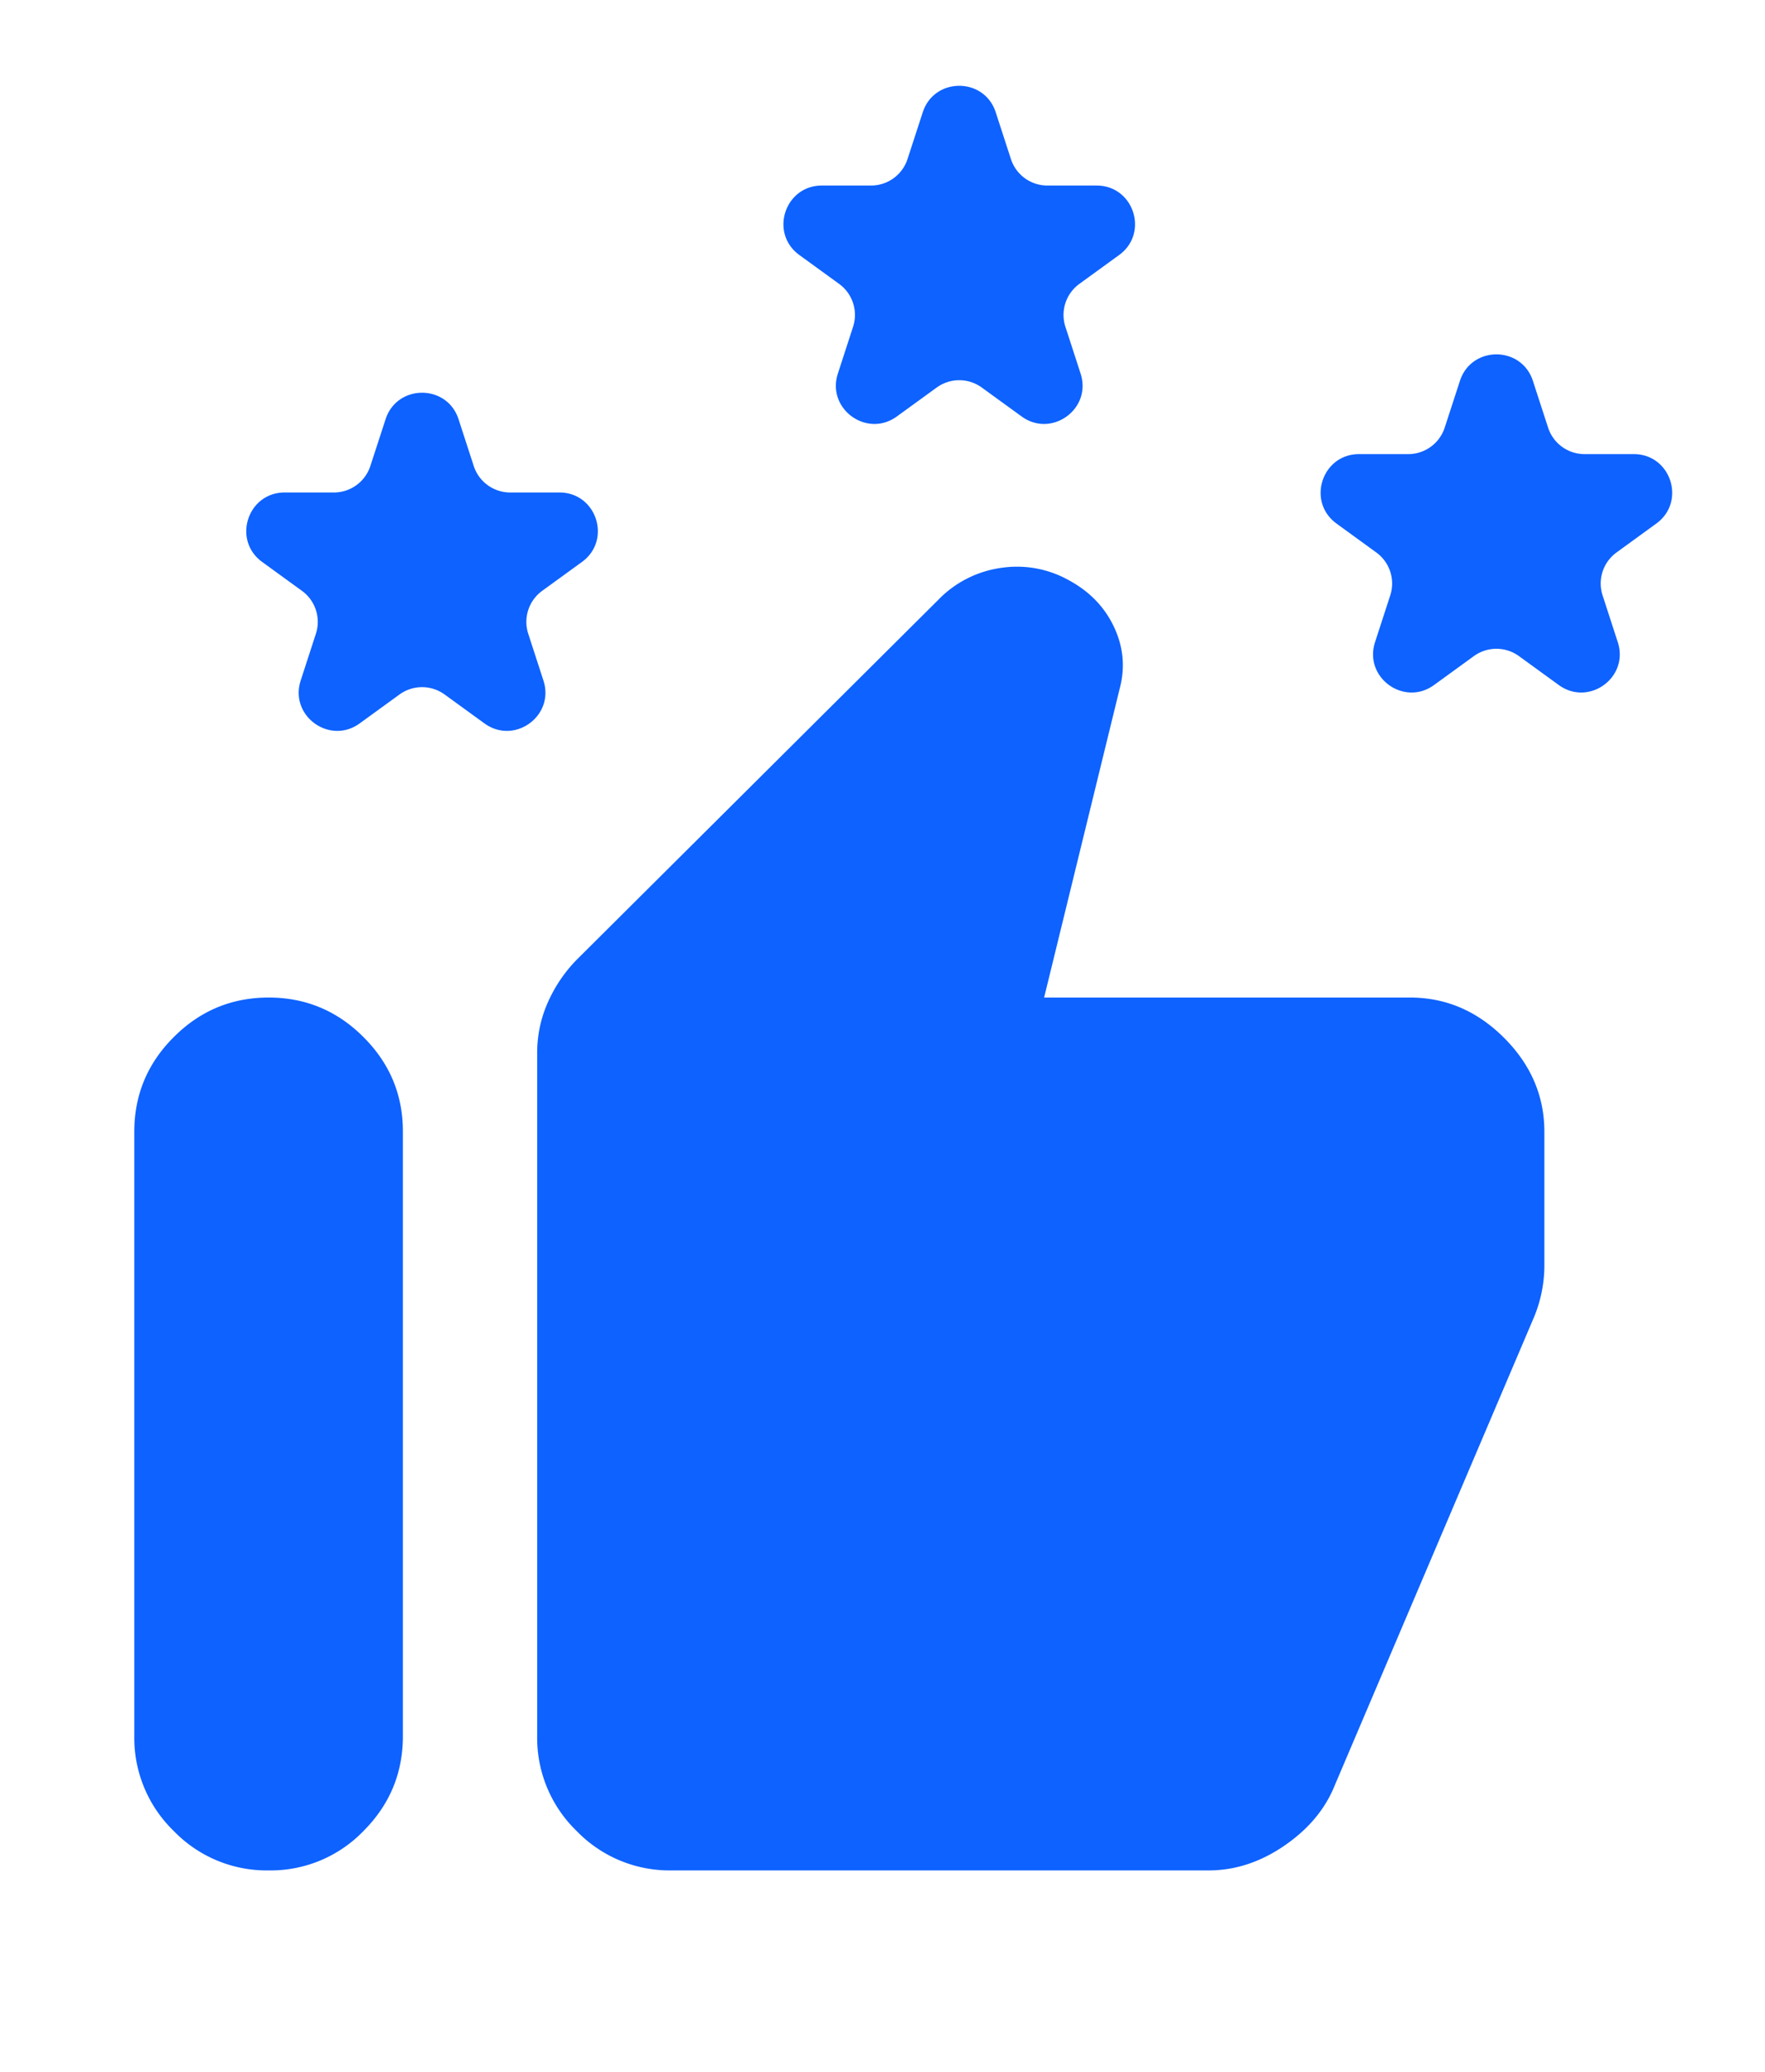 <svg xmlns="http://www.w3.org/2000/svg" width="46" height="54" fill="none" viewBox="0 0 46 54">
  <path fill="#0E62FF" d="M36.75 26c.933 0 1.75.35 2.45 1.05.7.7 1.05 1.517 1.05 2.45V33a3.528 3.528 0 0 1-.263 1.313l-5.25 12.337c-.262.583-.7 1.08-1.312 1.488-.612.408-1.254.612-1.925.612h-14a3.369 3.369 0 0 1-2.471-1.027A3.377 3.377 0 0 1 14 45.25V27.444c0-.467.095-.911.285-1.334.19-.422.445-.794.765-1.116l9.494-9.45a2.824 2.824 0 0 1 1.554-.744 2.761 2.761 0 0 1 1.727.306c.553.292.954.7 1.204 1.225.25.525.3 1.065.152 1.62L27.212 26h9.538ZM7 48.75a3.367 3.367 0 0 1-2.471-1.027A3.377 3.377 0 0 1 3.5 45.25V29.5c0-.962.343-1.786 1.029-2.47C5.215 26.343 6.039 26 7 26c.961-.001 1.786.342 2.473 1.03.687.686 1.03 1.51 1.027 2.47v15.75c0 .963-.342 1.787-1.027 2.473A3.362 3.362 0 0 1 7 48.75Zm3.049-37.823c.3-.921 1.603-.921 1.902 0l.396 1.219a1 1 0 0 0 .951.69h1.282c.968 0 1.371 1.24.588 1.81l-1.037.753a1 1 0 0 0-.364 1.118l.396 1.22c.3.92-.755 1.687-1.538 1.117l-1.037-.753a1 1 0 0 0-1.176 0l-1.037.753c-.783.57-1.838-.197-1.538-1.118l.396-1.219a1 1 0 0 0-.364-1.118l-1.037-.753c-.783-.57-.38-1.81.588-1.81h1.282a1 1 0 0 0 .95-.69l.397-1.219Zm14-8c.3-.921 1.603-.921 1.902 0l.396 1.219a1 1 0 0 0 .951.69h1.282c.968 0 1.371 1.24.588 1.81l-1.037.753a1 1 0 0 0-.364 1.118l.396 1.22c.3.92-.755 1.687-1.538 1.117l-1.037-.753a1 1 0 0 0-1.176 0l-1.037.753c-.783.57-1.838-.197-1.538-1.118l.396-1.219a1 1 0 0 0-.364-1.118l-1.037-.753c-.783-.57-.38-1.81.588-1.81h1.282a1 1 0 0 0 .95-.69l.397-1.219Zm14 7c.3-.921 1.603-.921 1.902 0l.396 1.219a1 1 0 0 0 .951.69h1.282c.968 0 1.371 1.24.587 1.81l-1.036.753a1 1 0 0 0-.364 1.118l.396 1.22c.3.92-.755 1.687-1.538 1.117l-1.037-.753a1 1 0 0 0-1.176 0l-1.037.753c-.783.57-1.838-.197-1.538-1.118l.396-1.219a1 1 0 0 0-.364-1.118l-1.036-.753c-.784-.57-.381-1.81.587-1.81h1.282a1 1 0 0 0 .95-.69l.397-1.219Z"/>
</svg>

